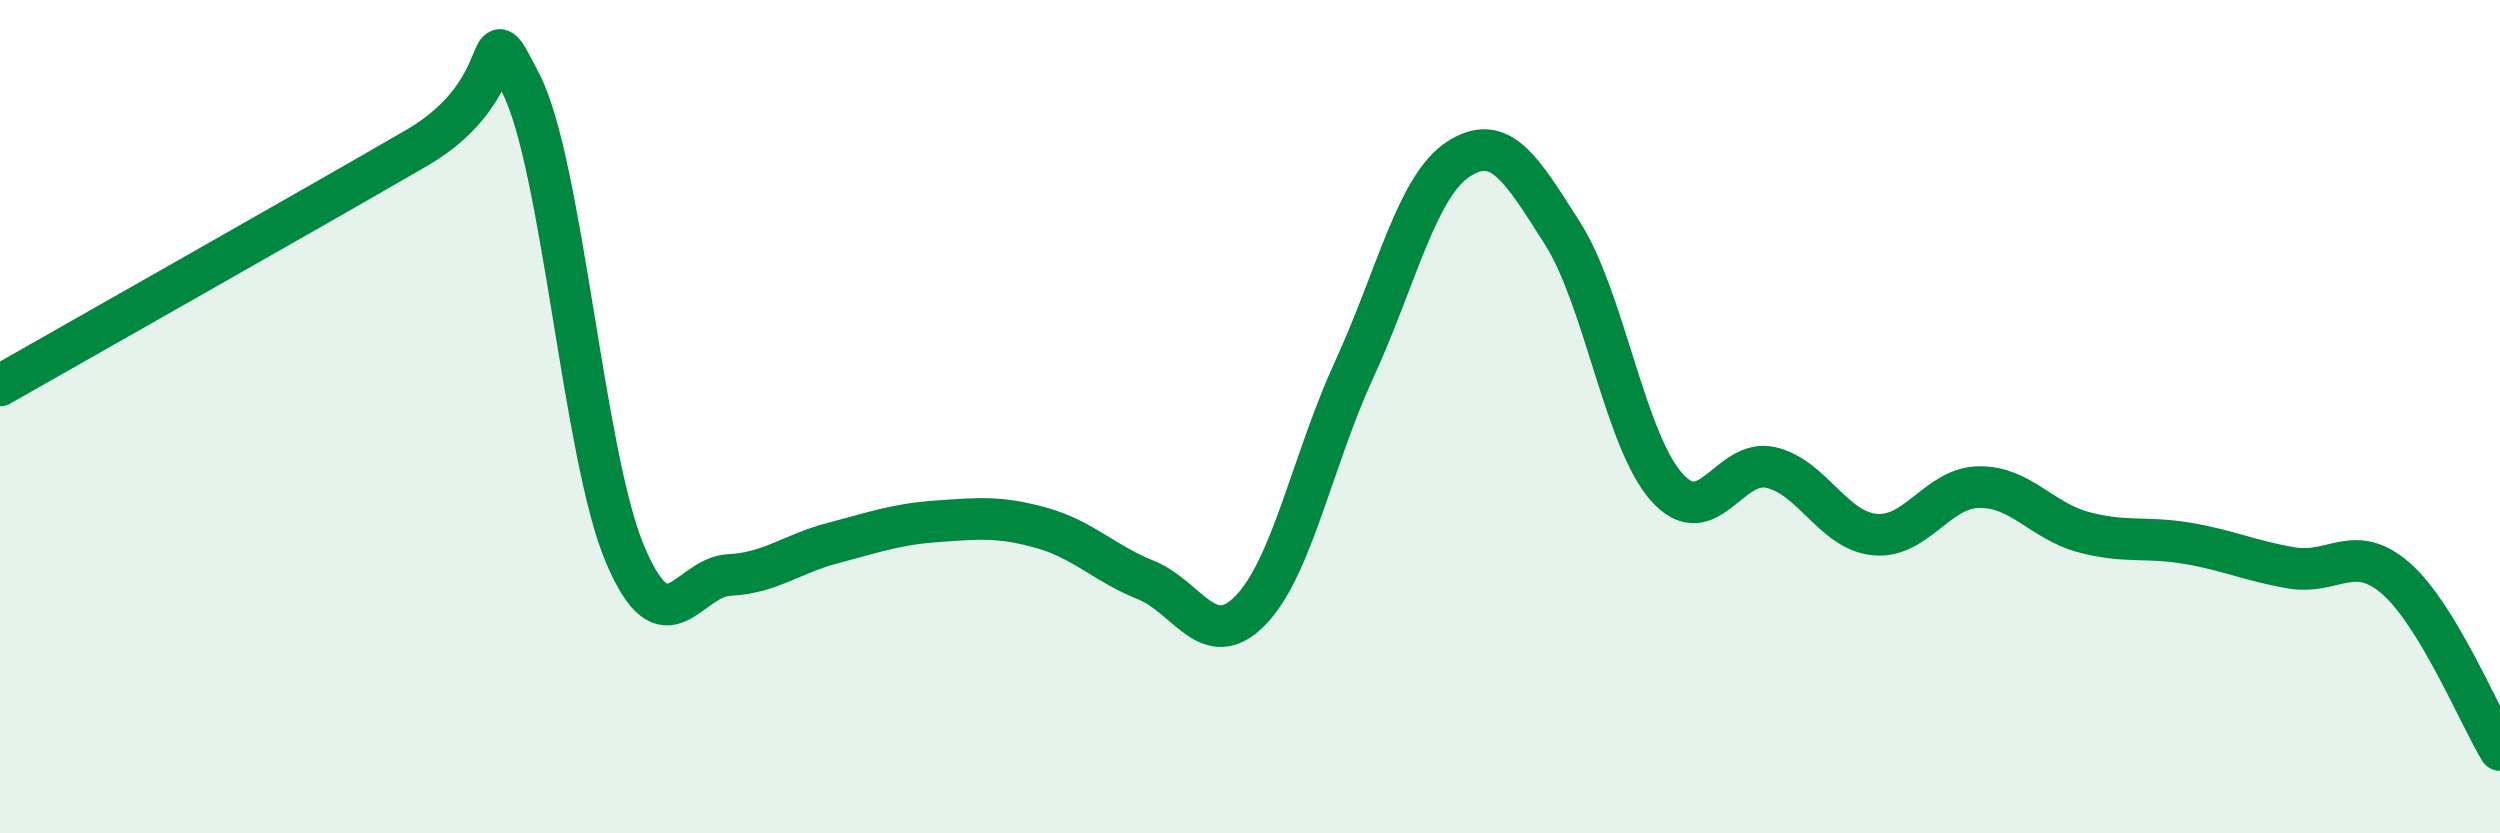 
    <svg width="60" height="20" viewBox="0 0 60 20" xmlns="http://www.w3.org/2000/svg">
      <path
        d="M 0,9.25 C 2,8.11 7.5,5 10,3.55 C 12.5,2.1 11.5,0.05 12.5,2 C 13.5,3.95 14,10.94 15,13.3 C 16,15.66 16.5,13.85 17.5,13.8 C 18.5,13.75 19,13.29 20,13.03 C 21,12.77 21.5,12.58 22.5,12.51 C 23.5,12.44 24,12.39 25,12.67 C 26,12.95 26.5,13.52 27.5,13.92 C 28.5,14.32 29,15.67 30,14.66 C 31,13.65 31.5,11.04 32.5,8.87 C 33.5,6.7 34,4.47 35,3.82 C 36,3.17 36.5,4.03 37.5,5.6 C 38.5,7.17 39,10.57 40,11.69 C 41,12.81 41.5,10.99 42.5,11.22 C 43.5,11.45 44,12.74 45,12.83 C 46,12.92 46.5,11.7 47.5,11.69 C 48.5,11.68 49,12.5 50,12.77 C 51,13.04 51.5,12.87 52.5,13.04 C 53.5,13.21 54,13.46 55,13.63 C 56,13.8 56.5,13.01 57.5,13.88 C 58.5,14.75 59.5,17.18 60,18L60 20L0 20Z"
        fill="#008740"
        opacity="0.1"
        stroke-linecap="round"
        stroke-linejoin="round"
      />
      <path
        d="M 0,9.25 C 2,8.11 7.5,5 10,3.55 C 12.5,2.1 11.5,0.05 12.5,2 C 13.5,3.95 14,10.94 15,13.3 C 16,15.66 16.5,13.85 17.5,13.8 C 18.5,13.75 19,13.29 20,13.03 C 21,12.77 21.5,12.58 22.5,12.51 C 23.5,12.44 24,12.39 25,12.67 C 26,12.95 26.5,13.52 27.5,13.92 C 28.5,14.32 29,15.67 30,14.66 C 31,13.65 31.5,11.04 32.5,8.87 C 33.5,6.7 34,4.47 35,3.82 C 36,3.17 36.5,4.03 37.5,5.6 C 38.5,7.17 39,10.57 40,11.69 C 41,12.81 41.5,10.99 42.5,11.22 C 43.5,11.45 44,12.74 45,12.83 C 46,12.92 46.5,11.7 47.5,11.69 C 48.5,11.68 49,12.5 50,12.77 C 51,13.04 51.5,12.87 52.5,13.04 C 53.5,13.21 54,13.46 55,13.63 C 56,13.8 56.5,13.01 57.5,13.88 C 58.5,14.75 59.5,17.18 60,18"
        stroke="#008740"
        stroke-width="1"
        fill="none"
        stroke-linecap="round"
        stroke-linejoin="round"
      />
    </svg>
  